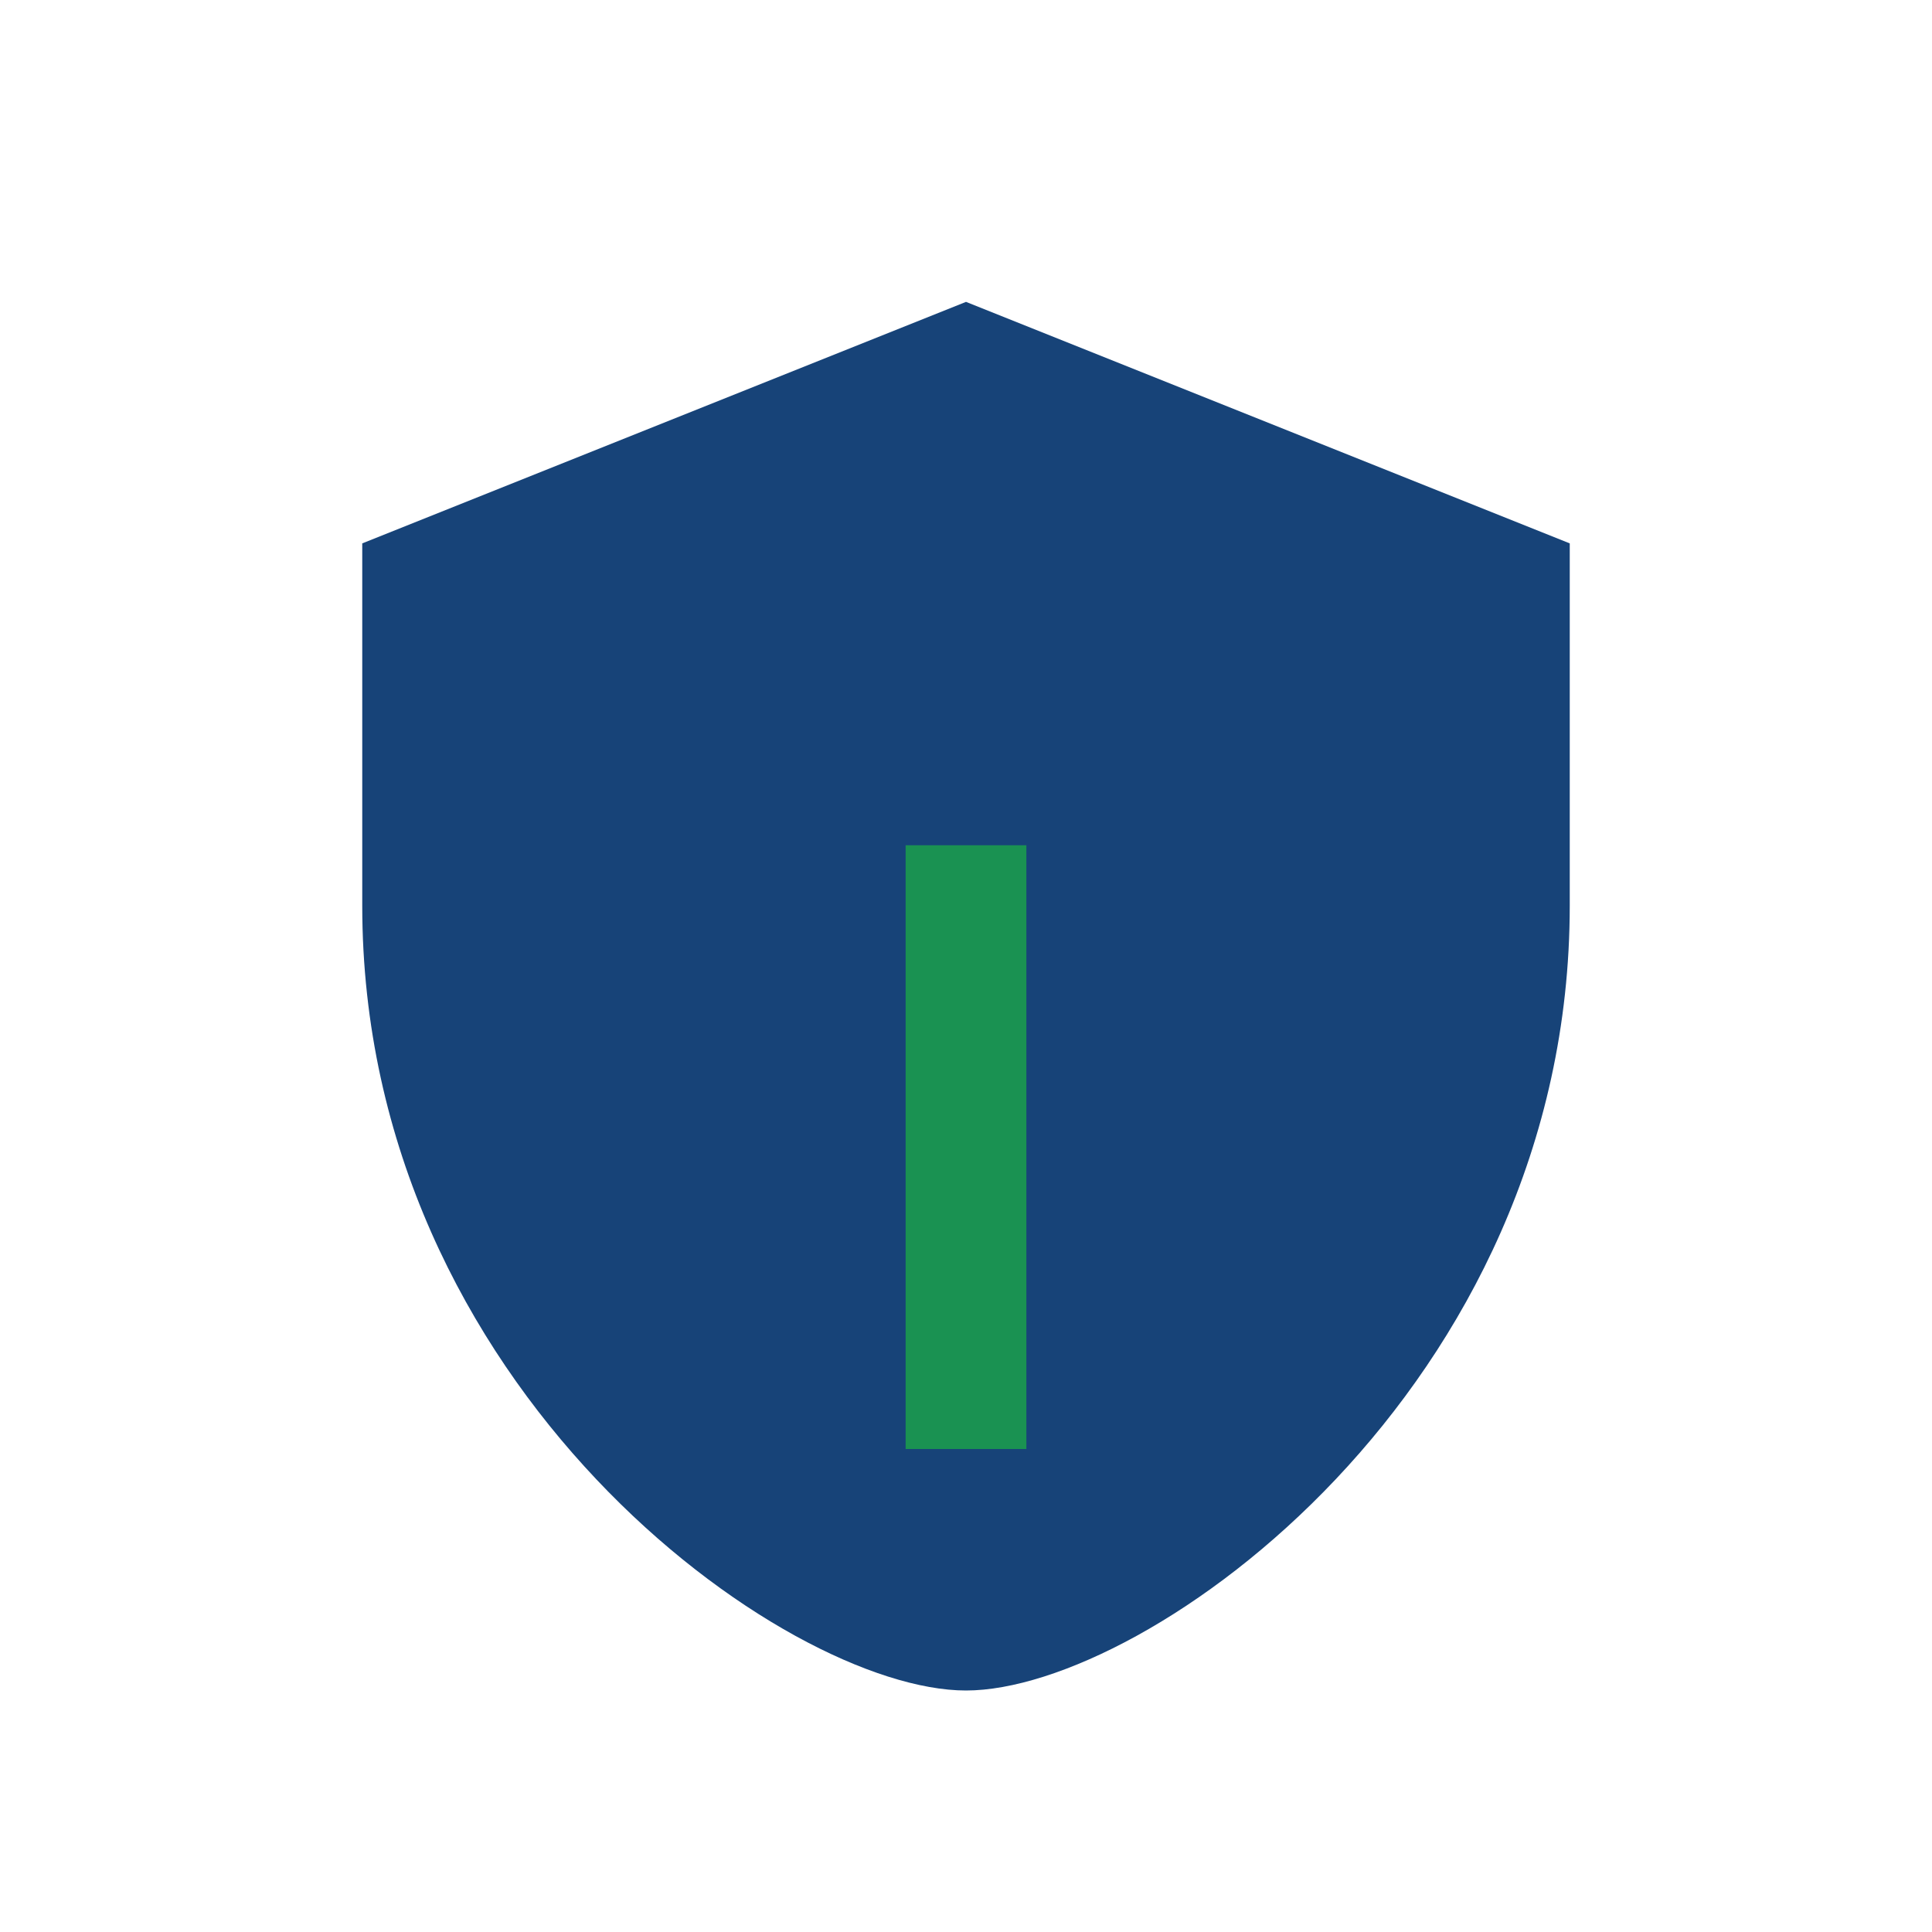 <?xml version="1.0" encoding="UTF-8"?>
<svg xmlns="http://www.w3.org/2000/svg" width="32" height="32" viewBox="0 0 32 32"><path d="M16 5l10 4v6c0 8-7 13-10 13s-10-5-10-13V9z" fill="#174378"/><path d="M16 24V14" stroke="#1A9252" stroke-width="2"/></svg>
